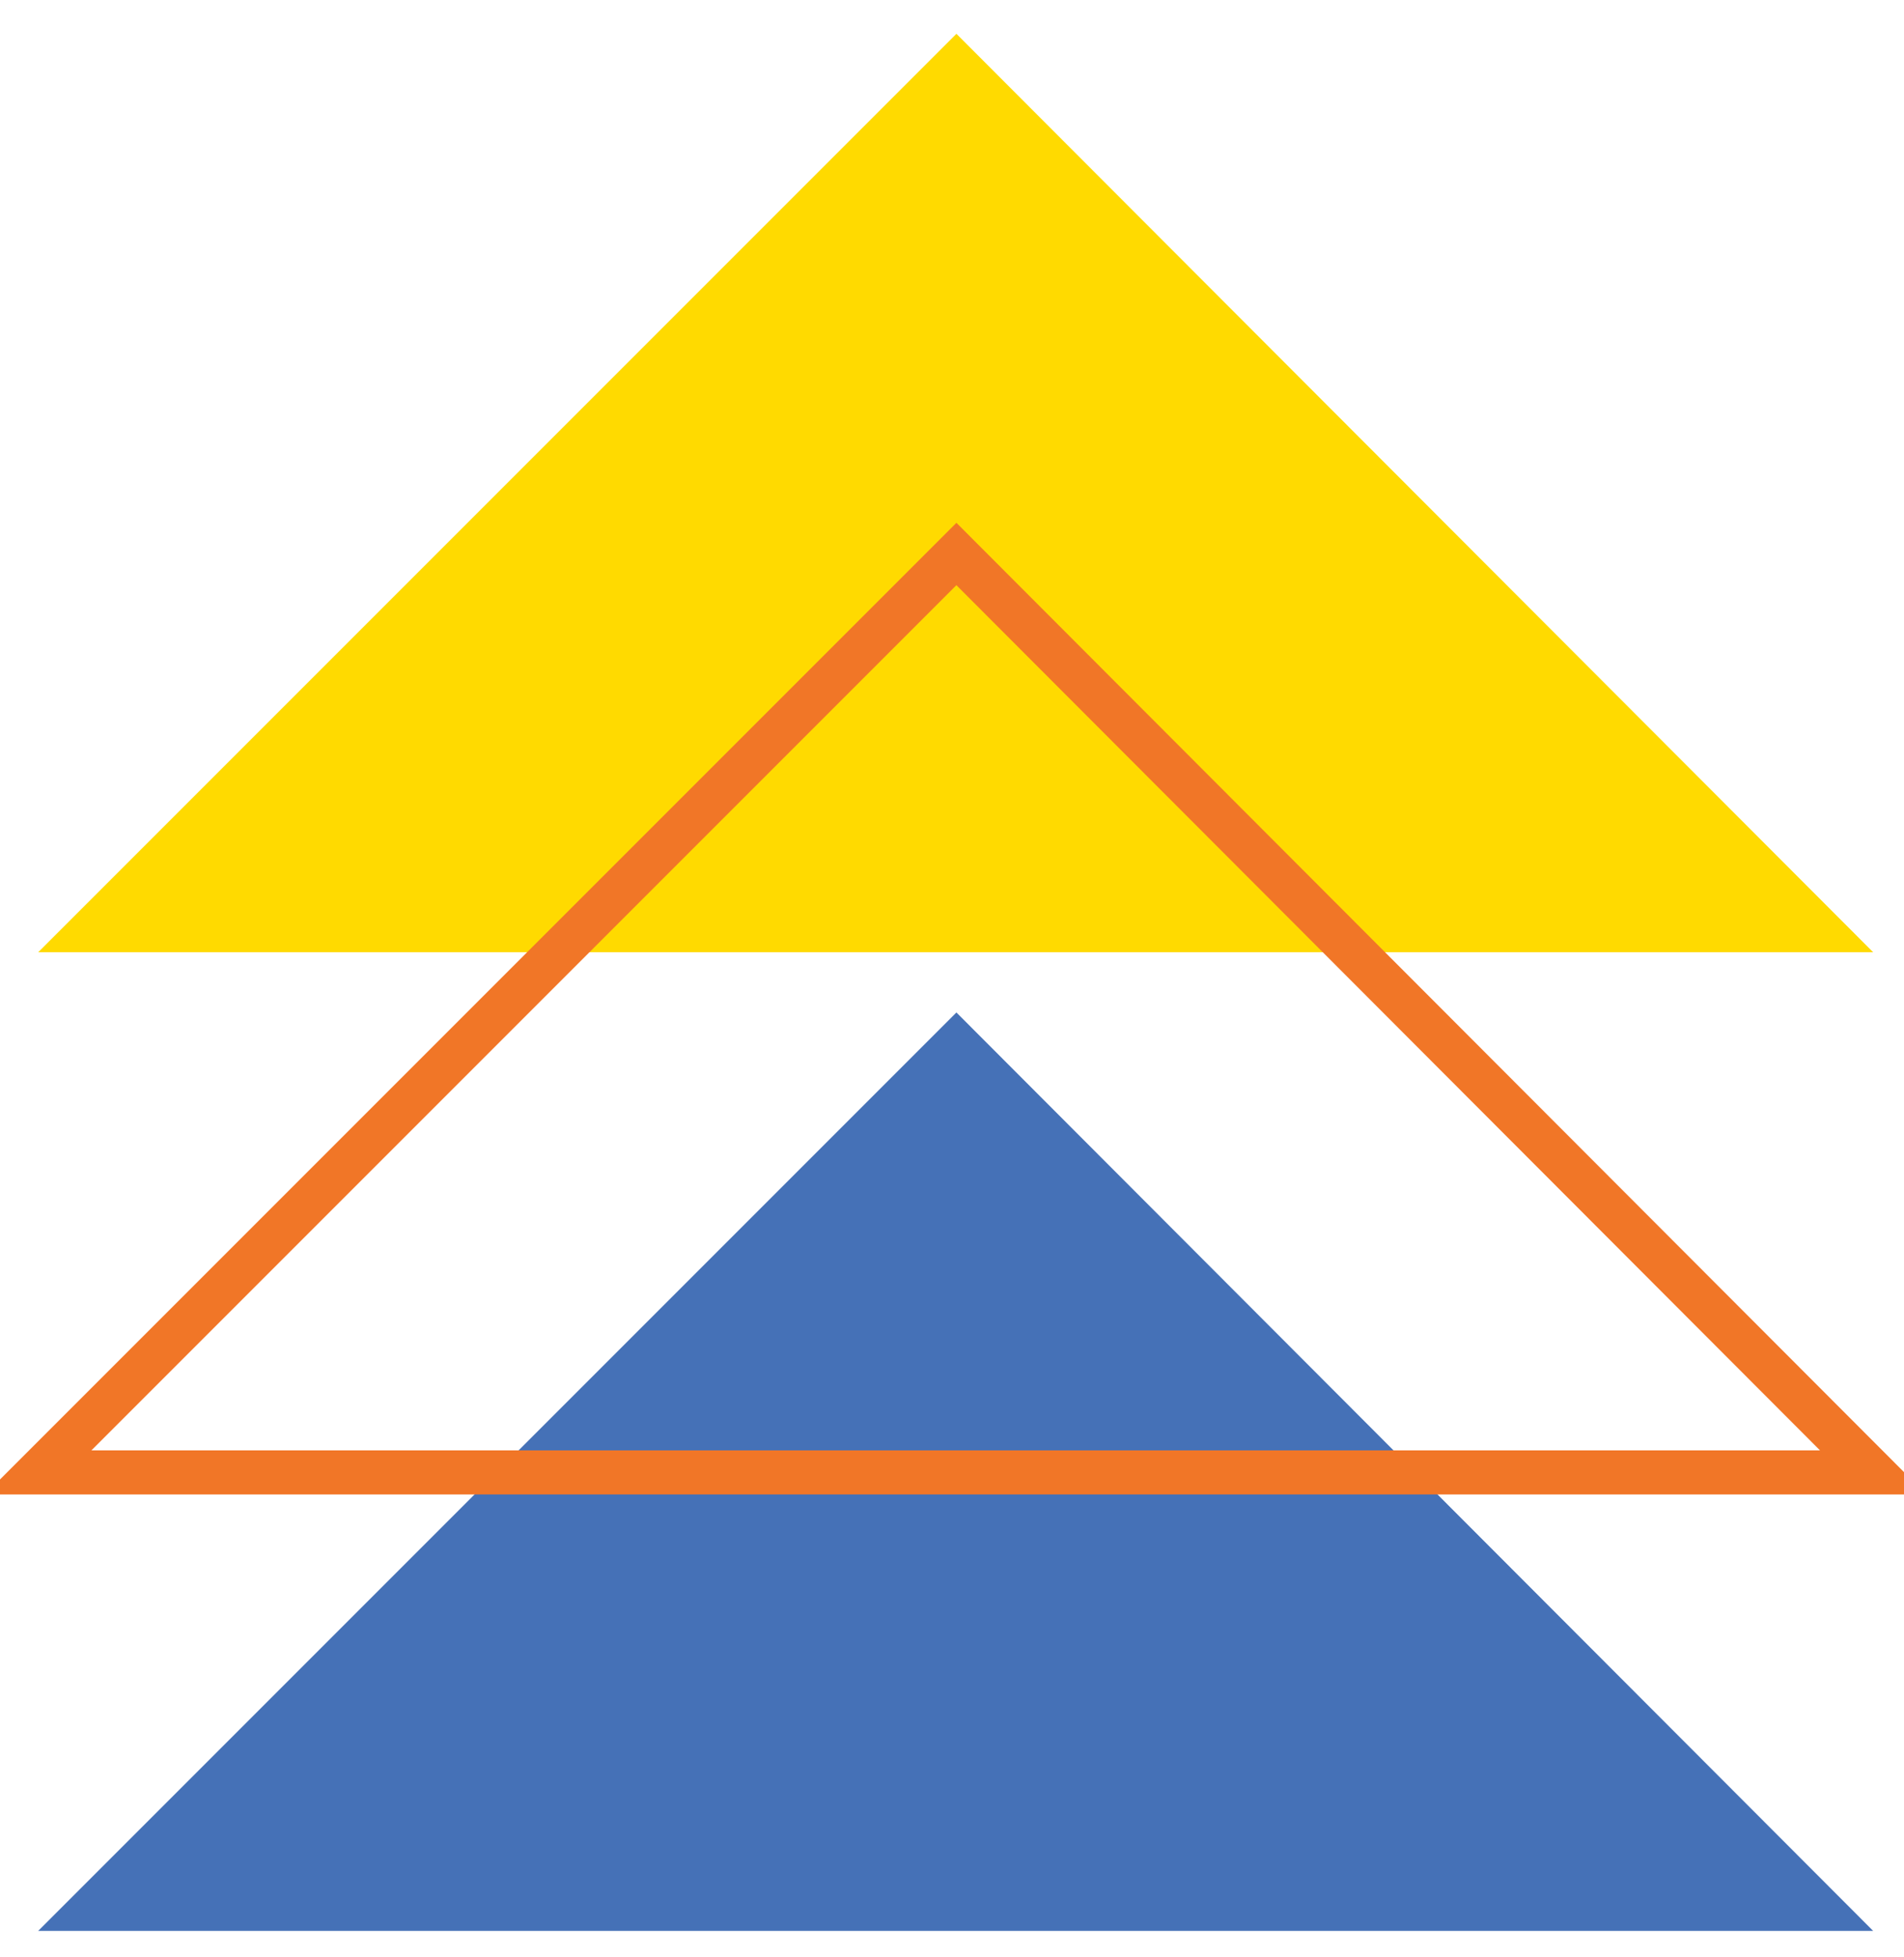 <?xml version="1.0" encoding="UTF-8"?>
<svg id="Layer_1" xmlns="http://www.w3.org/2000/svg" width="129.6" height="133.2" version="1.1" viewBox="0 0 129.6 133.2">
  <!-- Generator: Adobe Illustrator 29.8.2, SVG Export Plug-In . SVG Version: 2.1.1 Build 3)  -->
  <defs>
    <style>
      .st0 {
        fill: #ffda00;
      }

      .st1 {
        fill: none;
        stroke: #f17627;
        stroke-miterlimit: 10;
        stroke-width: 3px;
      }

      .st2 {
        fill: #4571b7;
      }
    </style>
  </defs>
  <polygon class="st0" points="65.1 2.3 127.5 64.8 2.6 64.8 65.1 2.3"/>
  <polygon class="st2" points="65.1 68.9 127.5 131.4 2.6 131.4 65.1 68.9"/>
  <polygon class="st1" points="65.1 37.7 127.5 100.2 2.6 100.2 65.1 37.7"/>
</svg>